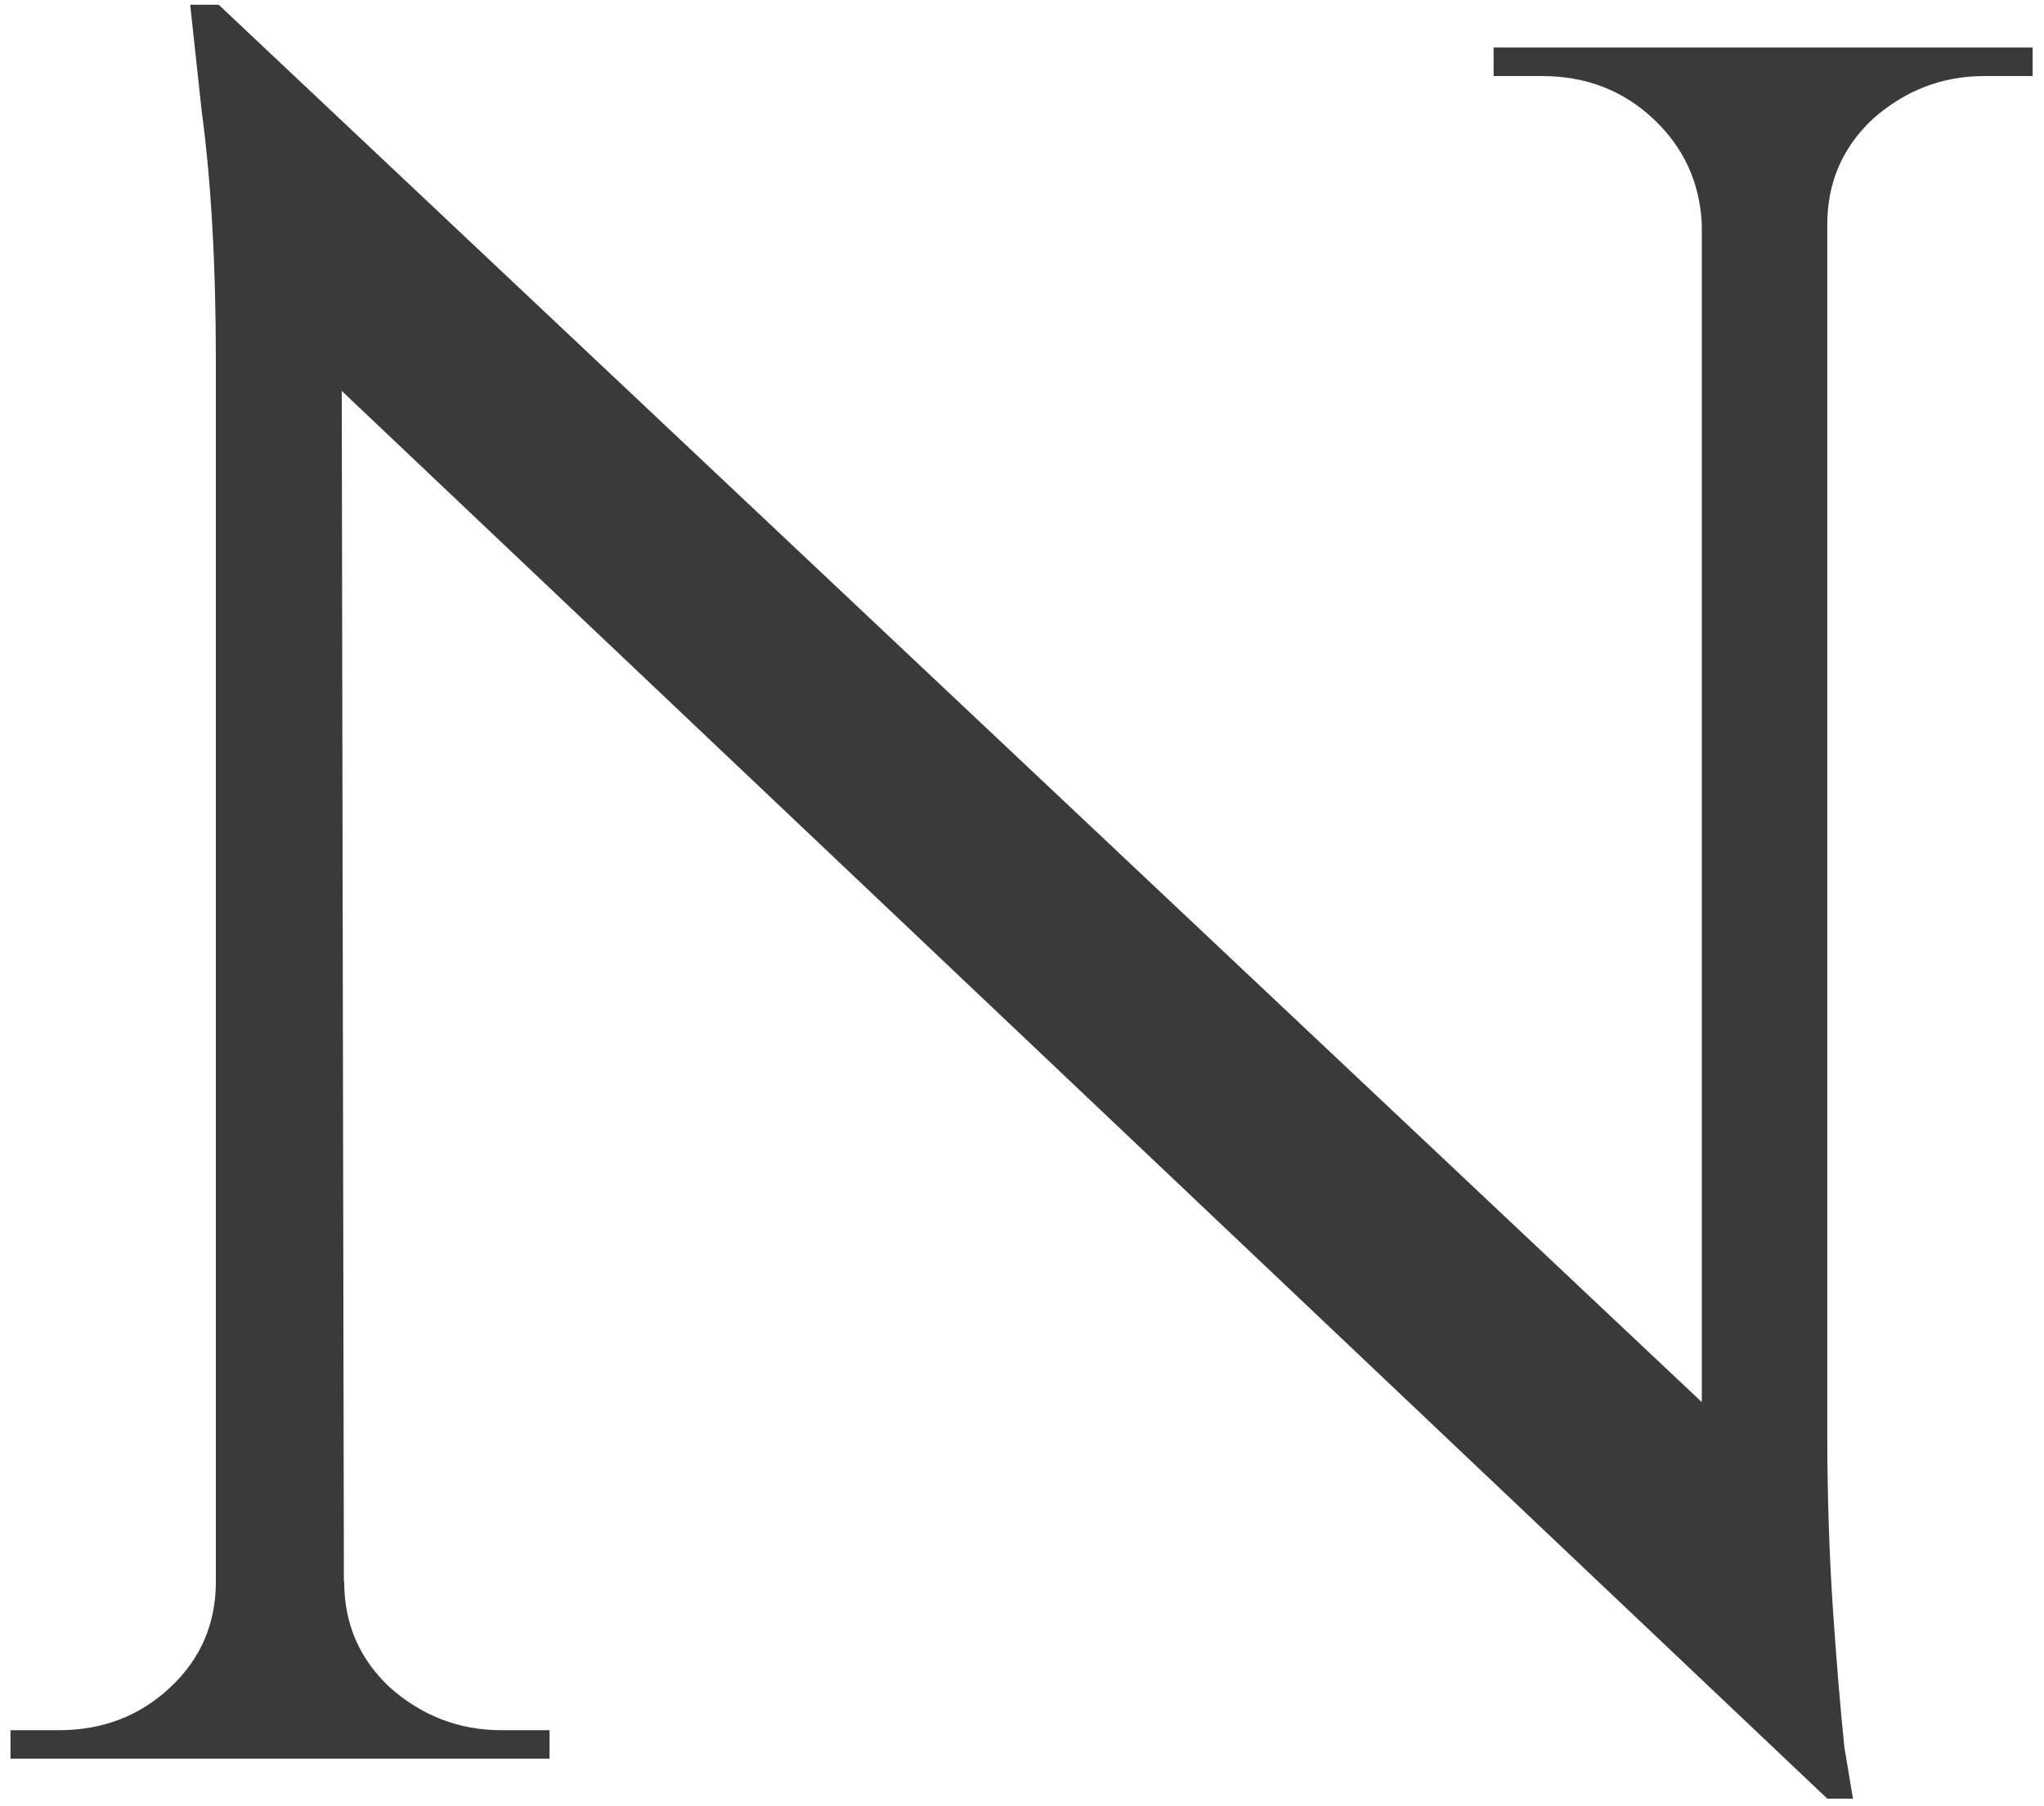 <?xml version="1.0" encoding="UTF-8"?> <svg xmlns="http://www.w3.org/2000/svg" width="43" height="38" viewBox="0 0 43 38" fill="none"><path d="M4.601 0.1L37.841 31.42L38.441 37.84L5.201 6.34L4.601 0.1ZM4.721 33.28V37H0.221V36.4C0.221 36.4 0.381 36.4 0.701 36.4C1.061 36.4 1.241 36.4 1.241 36.4C2.161 36.4 2.941 36.1 3.581 35.5C4.221 34.9 4.541 34.16 4.541 33.28H4.721ZM7.241 33.28C7.241 34.16 7.561 34.9 8.201 35.5C8.881 36.1 9.661 36.4 10.541 36.4C10.541 36.4 10.701 36.4 11.021 36.4C11.381 36.4 11.561 36.4 11.561 36.4V37H7.061V33.28H7.241ZM4.601 0.1L7.181 3.46L7.241 37H4.541V7.6C4.541 5.56 4.441 3.8 4.241 2.32C4.081 0.84 4.001 0.1 4.001 0.1H4.601ZM38.441 1V30.16C38.441 31.44 38.481 32.68 38.561 33.88C38.641 35.04 38.721 36 38.801 36.76C38.921 37.48 38.981 37.84 38.981 37.84H38.441L35.801 34.66V1H38.441ZM38.261 4.72V1H42.761V1.6C42.761 1.6 42.581 1.6 42.221 1.6C41.901 1.6 41.741 1.6 41.741 1.6C40.861 1.6 40.081 1.9 39.401 2.5C38.761 3.1 38.441 3.84 38.441 4.72H38.261ZM35.801 4.72C35.761 3.84 35.421 3.1 34.781 2.5C34.141 1.9 33.361 1.6 32.441 1.6C32.441 1.6 32.261 1.6 31.901 1.6C31.581 1.6 31.421 1.6 31.421 1.6V1H35.921V4.72H35.801Z" fill="#3B3939"></path></svg> 